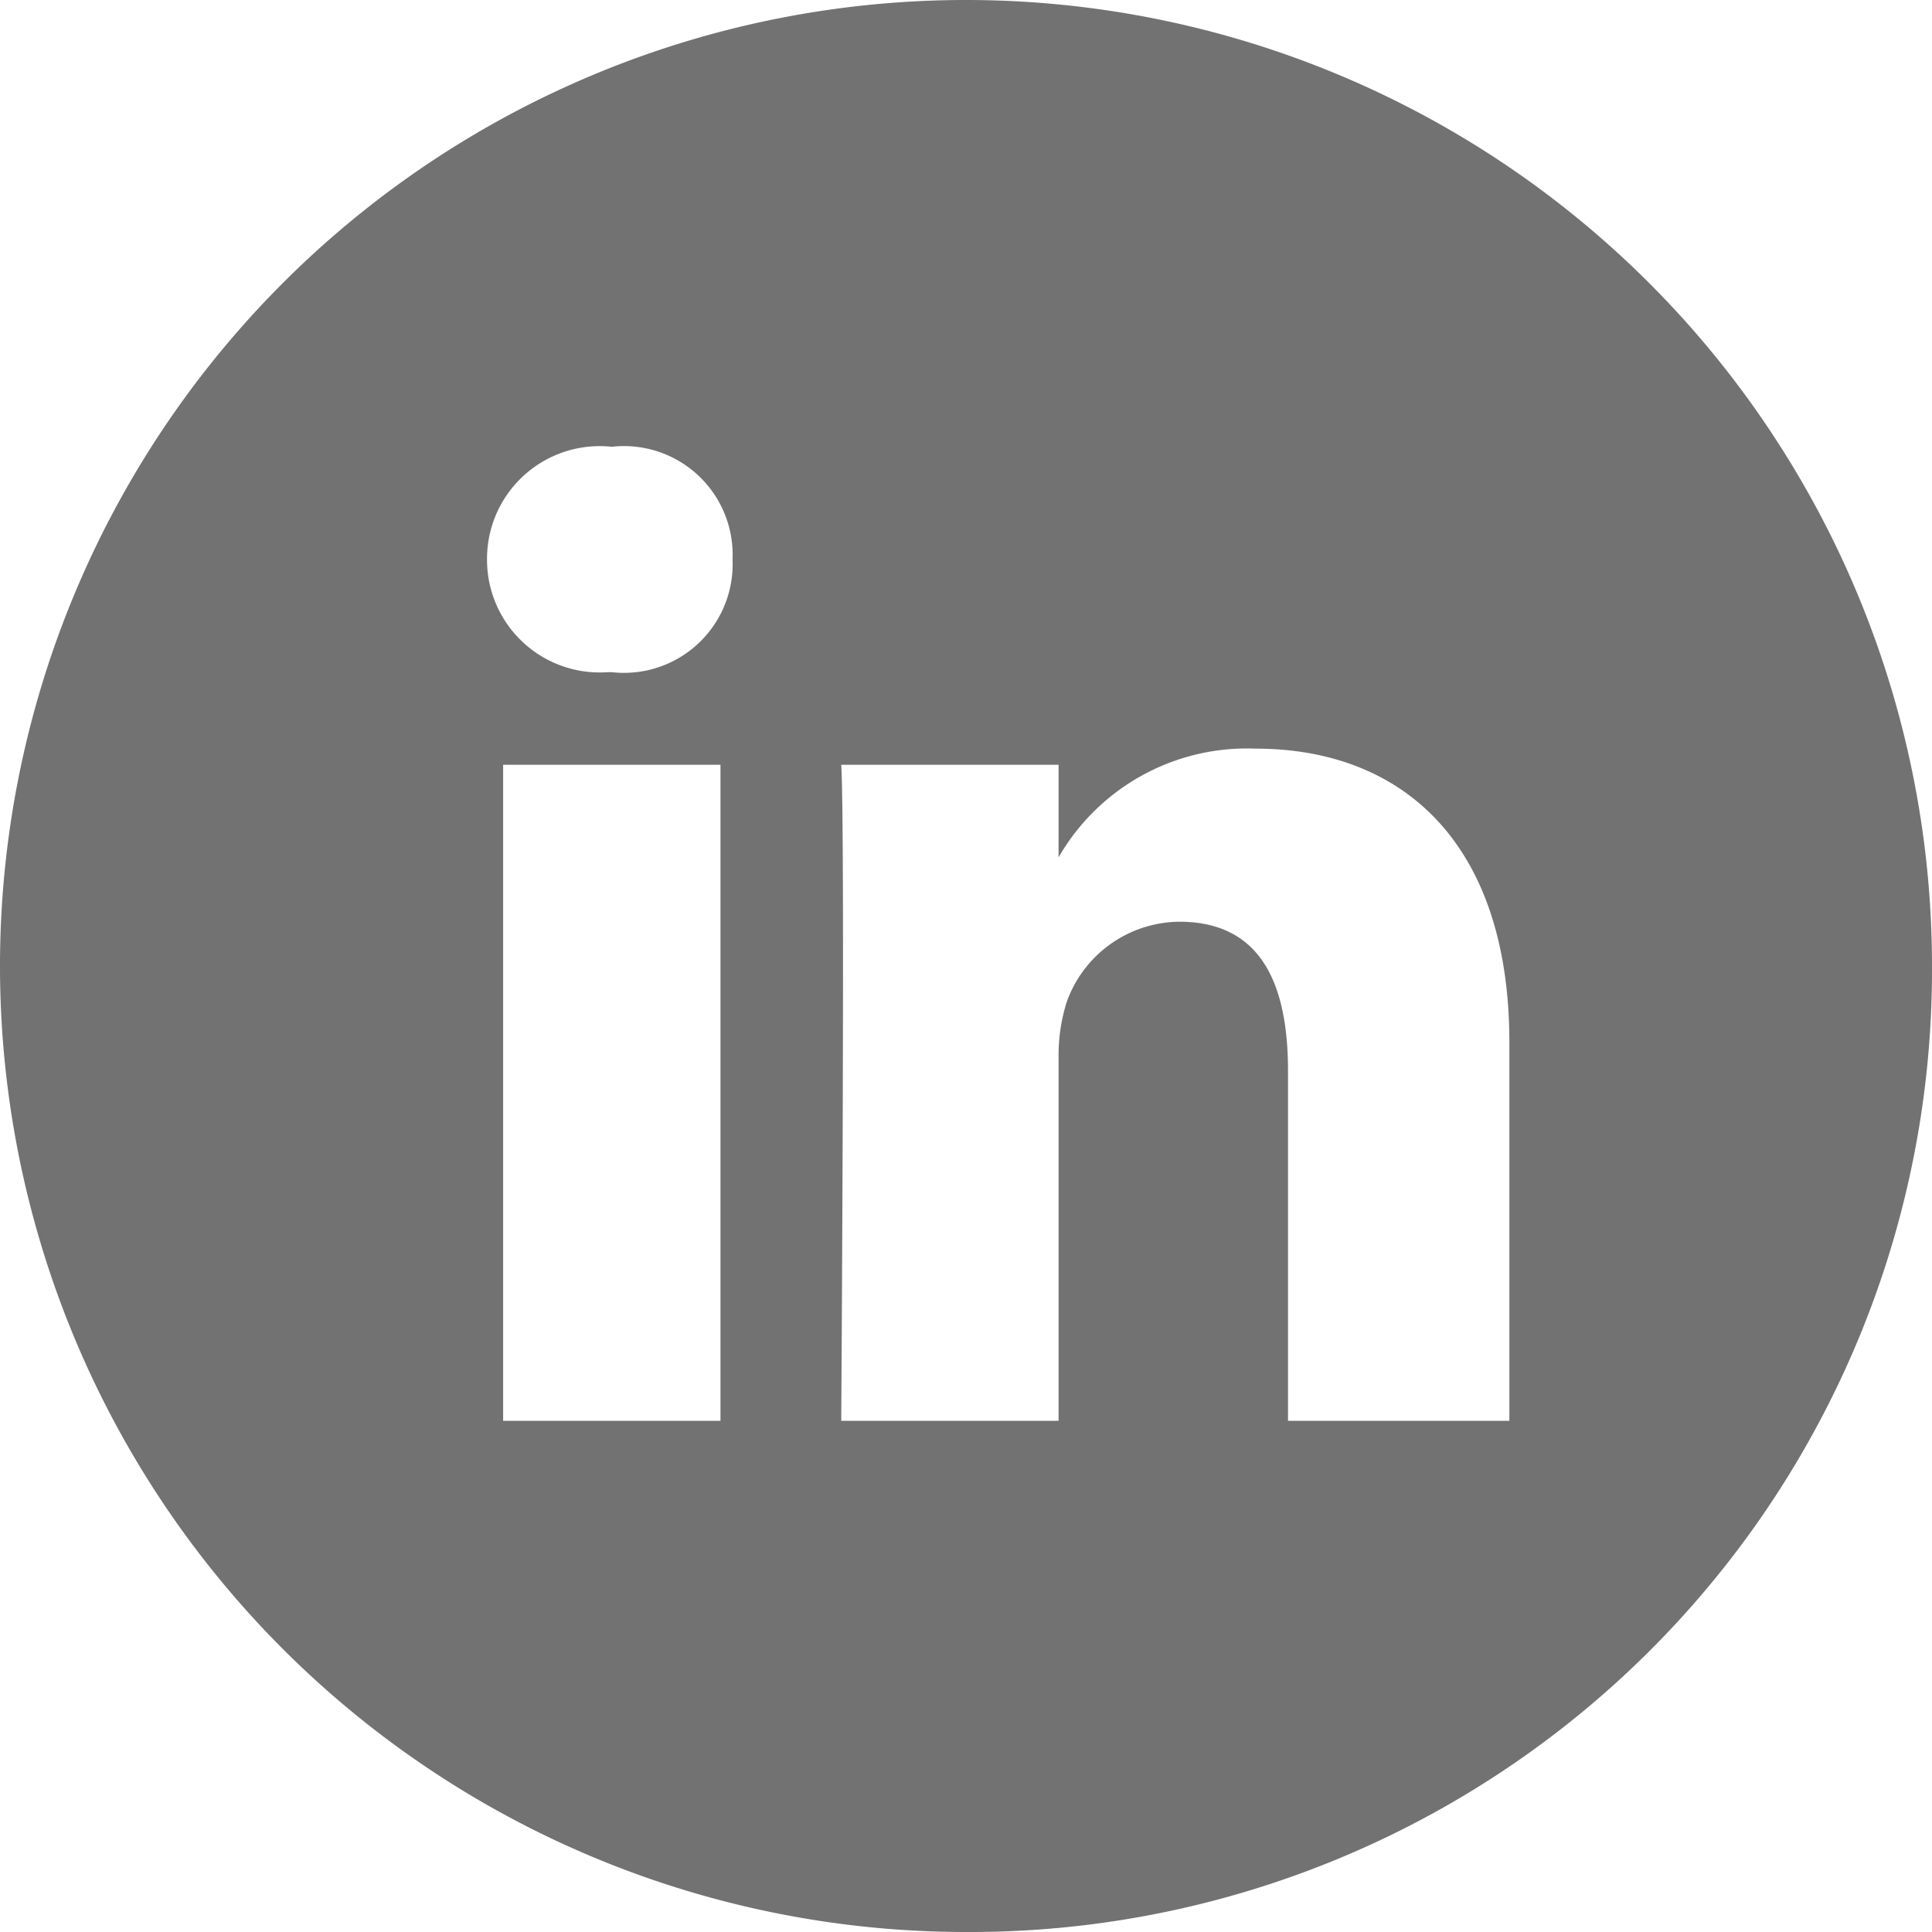 <svg id="Layer_1" data-name="Layer 1" xmlns="http://www.w3.org/2000/svg" viewBox="0 0 48 48">
  <path d="M37.5,35.3V25.9c0-5-2.7-7.3-6.3-7.3a5.4,5.4,0,0,0-4.9,2.7V19H20.9c.1,1.5,0,16.3,0,16.3h5.4V26.2a4.4,4.4,0,0,1,.2-1.3,3,3,0,0,1,2.8-2c2,0,2.7,1.5,2.7,3.7v8.7ZM15.2,16.7a2.7,2.7,0,0,0,3-2.8,2.7,2.7,0,0,0-3-2.8,2.8,2.8,0,0,0-3.1,2.8,2.8,2.8,0,0,0,3,2.8ZM24,48A24,24,0,1,1,48,24,23.9,23.9,0,0,1,24,48ZM17.9,35.3V19H12.5V35.3Z" style="fill: #727272;fill-rule: evenodd"/>
</svg>
